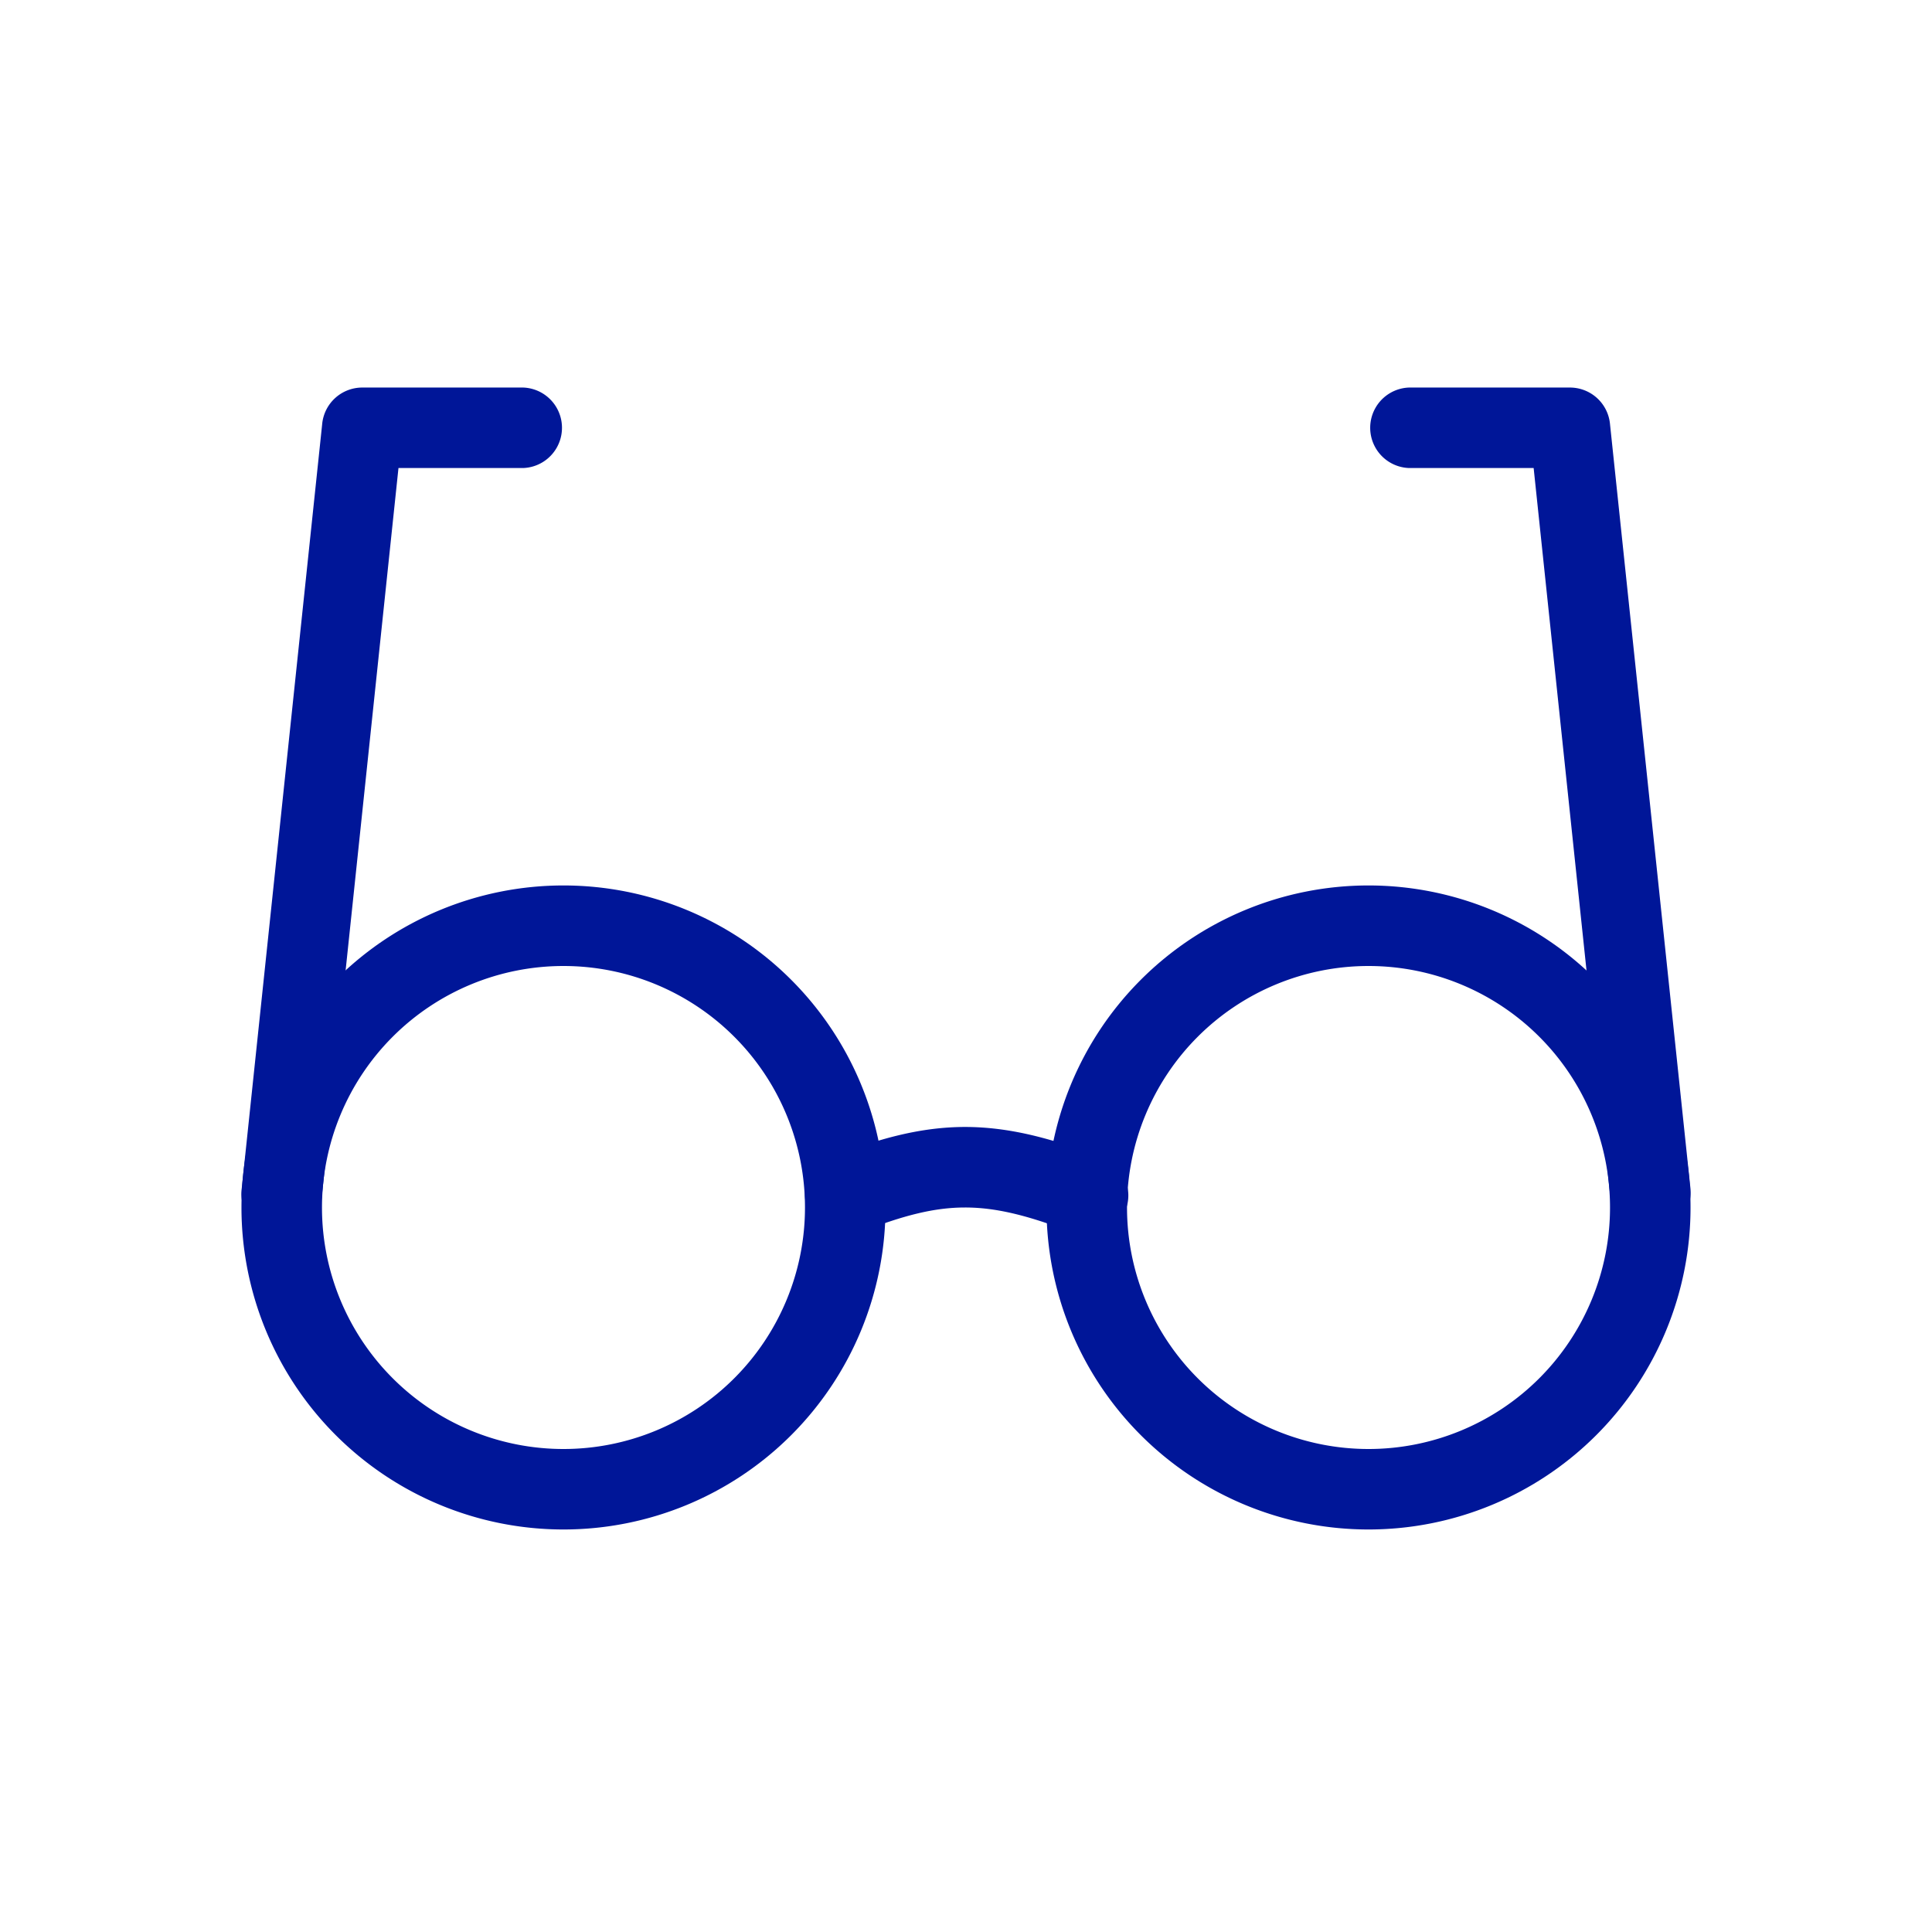 <svg xmlns="http://www.w3.org/2000/svg" width="32" height="32" fill="none"><path fill="#001698" fill-rule="evenodd" d="M9.333 24a4 4 0 1 0 0-8 4 4 0 0 0 0 8Zm0 1.333a5.333 5.333 0 1 0 0-10.667 5.333 5.333 0 0 0 0 10.667ZM22.667 24a4 4 0 1 0 0-8 4 4 0 0 0 0 8Zm0 1.333a5.333 5.333 0 1 0 0-10.667 5.333 5.333 0 0 0 0 10.667Z" clip-rule="evenodd"/><path fill="#001698" fill-rule="evenodd" d="M15.982 20c-.491 0-1.005.122-1.736.412a.667.667 0 0 1-.492-1.24c.806-.318 1.498-.504 2.226-.506.727 0 1.431.183 2.261.505a.667.667 0 1 1-.482 1.243c-.758-.294-1.286-.415-1.777-.414ZM5.337 7.016A.667.667 0 0 1 6 6.419h2.667a.667.667 0 0 1 0 1.333H6.6l-1.27 12.07a.667.667 0 1 1-1.326-.14L5.337 7.017ZM26.666 7.016a.667.667 0 0 0-.663-.597h-2.667a.667.667 0 0 0 0 1.333h2.066l1.27 12.07a.667.667 0 1 0 1.327-.14L26.666 7.017Z" clip-rule="evenodd"/></svg>